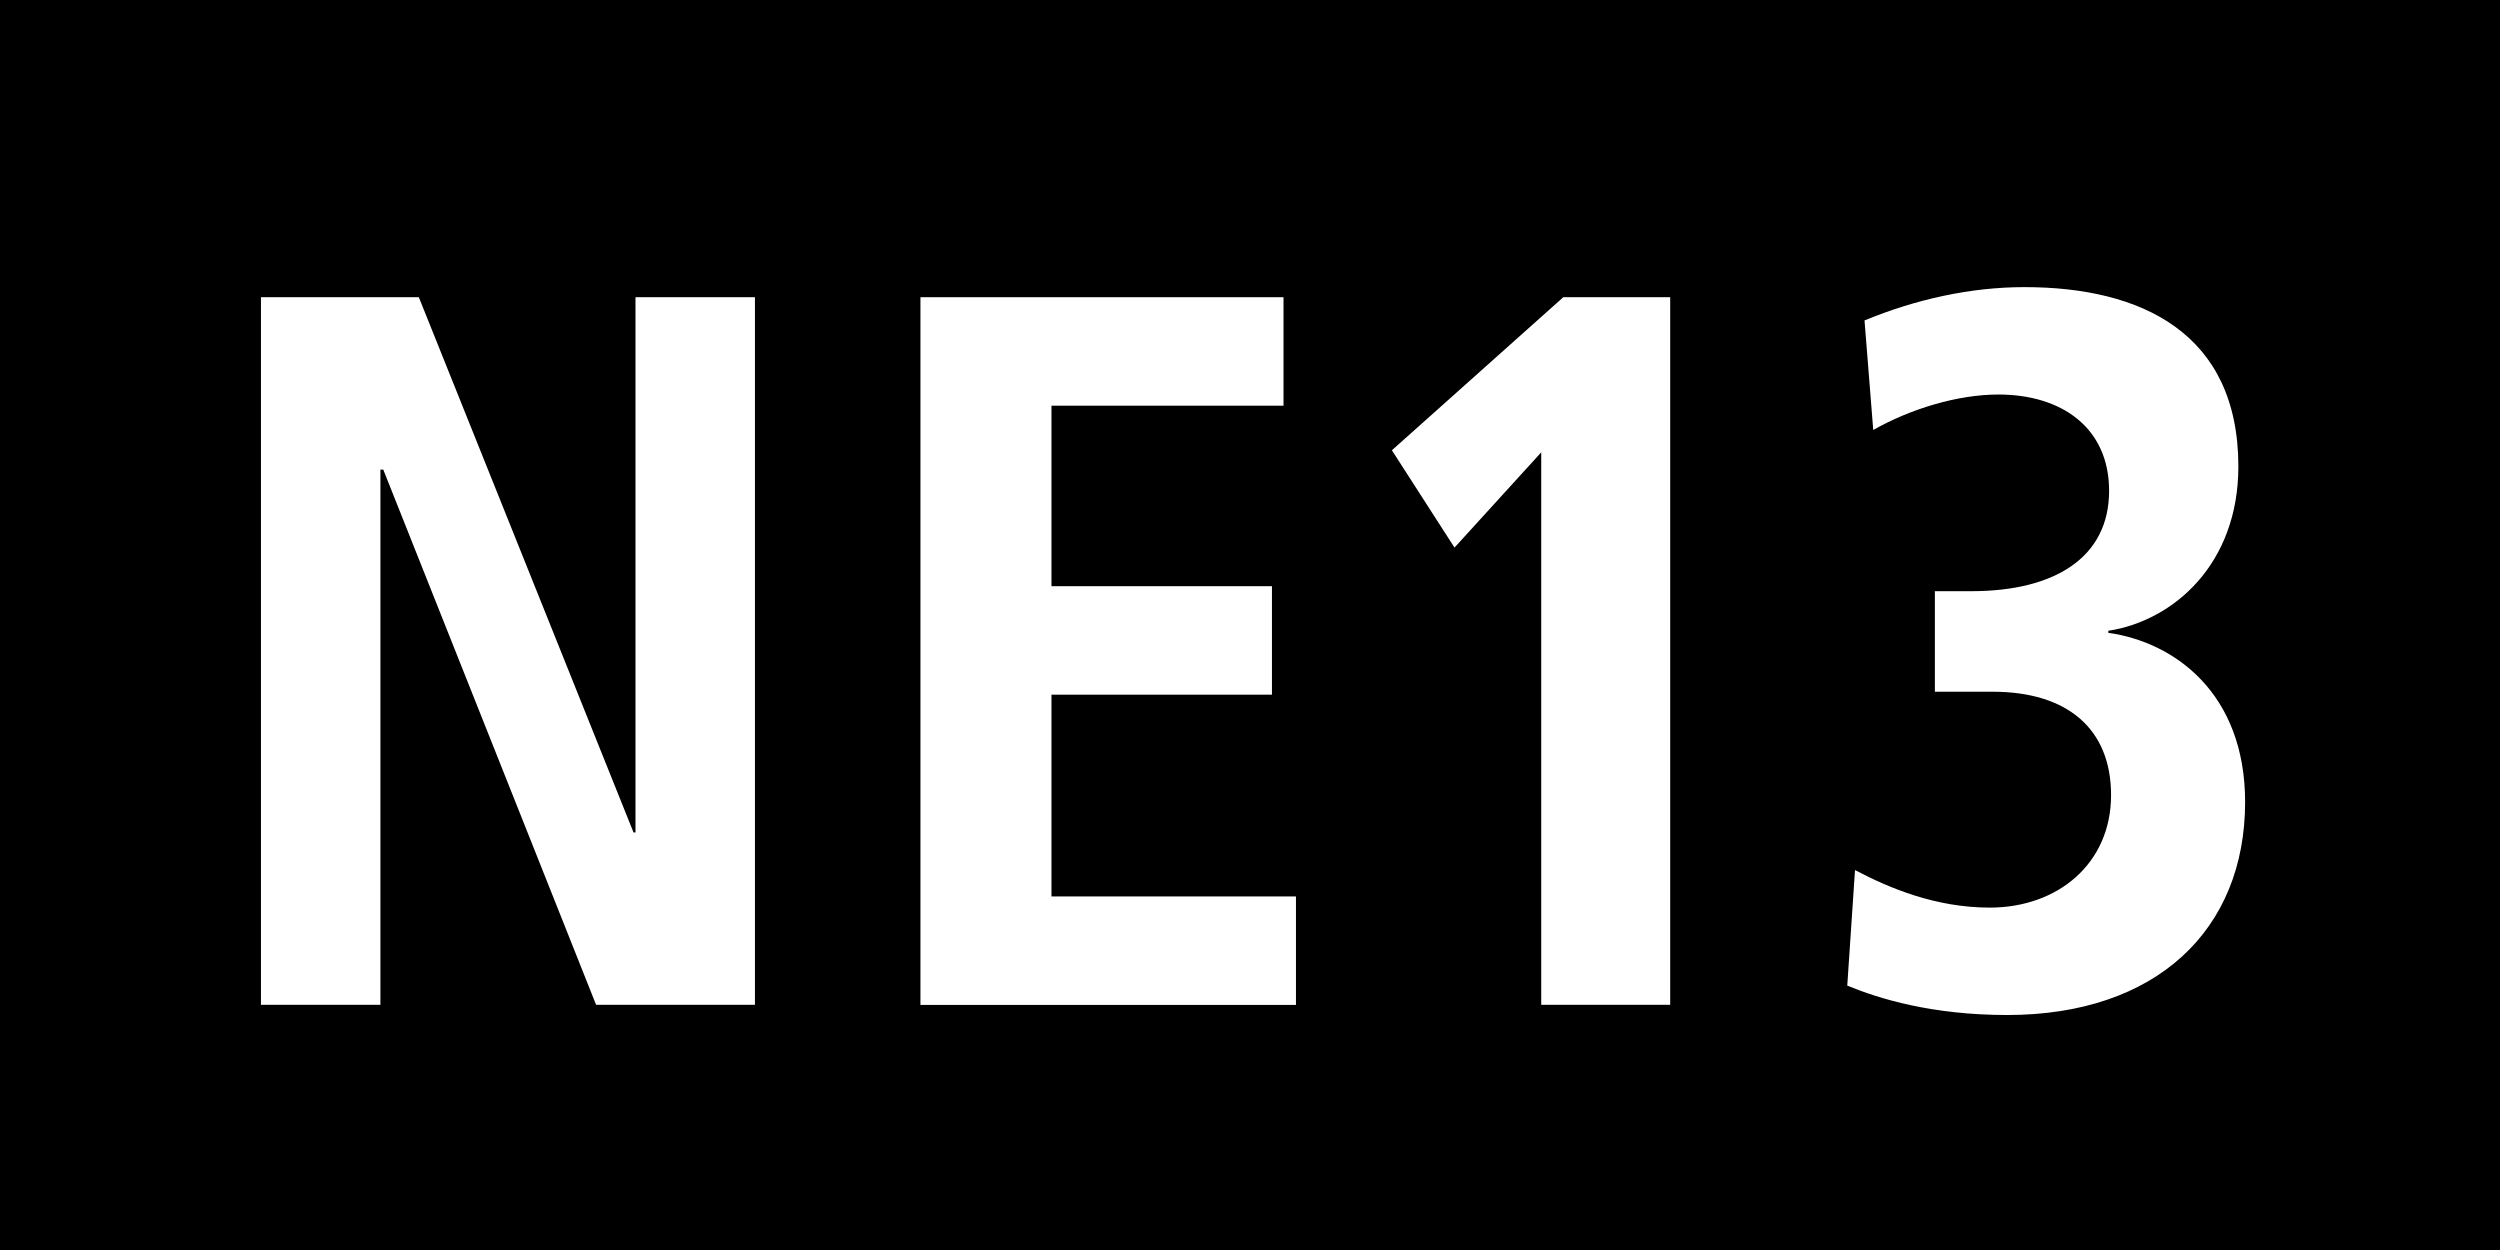<?xml version="1.0" encoding="utf-8"?>
<!-- Generator: Adobe Illustrator 22.1.0, SVG Export Plug-In . SVG Version: 6.00 Build 0)  -->
<svg version="1.1" xmlns="http://www.w3.org/2000/svg" xmlns:xlink="http://www.w3.org/1999/xlink" x="0px" y="0px"
	 width="25.512px" height="12.756px" viewBox="0 0 25.512 12.756" enable-background="new 0 0 25.512 12.756" xml:space="preserve">
<g id="Ebene_1">
	<g>
		<g>
			<polygon points="25.512,12.756 0,12.756 0,0 25.512,0 25.512,12.756 			"/>
		</g>
		<g>
			<path fill="#FFFFFF" d="M6.083,10.254L3.911,4.792H3.882v5.462H2.663V3.033h1.611l2.191,5.462h0.02V3.033h1.219v7.221H6.083z"/>
			<path fill="#FFFFFF" d="M9.393,10.254V3.033h3.705V4.14h-2.368v1.842h2.25v1.107h-2.25v2.059h2.495v1.107H9.393z"/>
			<path fill="#FFFFFF" d="M15.728,10.254V4.616l-0.885,0.972l-0.639-0.993l1.749-1.562h1.091v7.221H15.728z"/>
			<path fill="#FFFFFF" d="M20.483,10.358c-0.767,0-1.308-0.166-1.632-0.3l0.079-1.179c0.354,0.186,0.825,0.383,1.376,0.383
				c0.688,0,1.237-0.445,1.237-1.148c0-0.672-0.441-1.055-1.208-1.055h-0.59V6.033h0.373c0.846,0,1.405-0.341,1.405-1.024
				c0-0.642-0.481-0.983-1.13-0.983c-0.413,0-0.895,0.145-1.277,0.362l-0.089-1.118C19.55,3.054,20.109,2.93,20.66,2.93
				c1.188,0,2.182,0.466,2.182,1.831c0,0.993-0.659,1.573-1.327,1.676v0.021c0.668,0.093,1.396,0.61,1.396,1.728
				C22.91,9.489,22.006,10.358,20.483,10.358z"/>
		</g>
	</g>
</g>
<g id="_x3C_Ebene_x3E_">
</g>
</svg>
